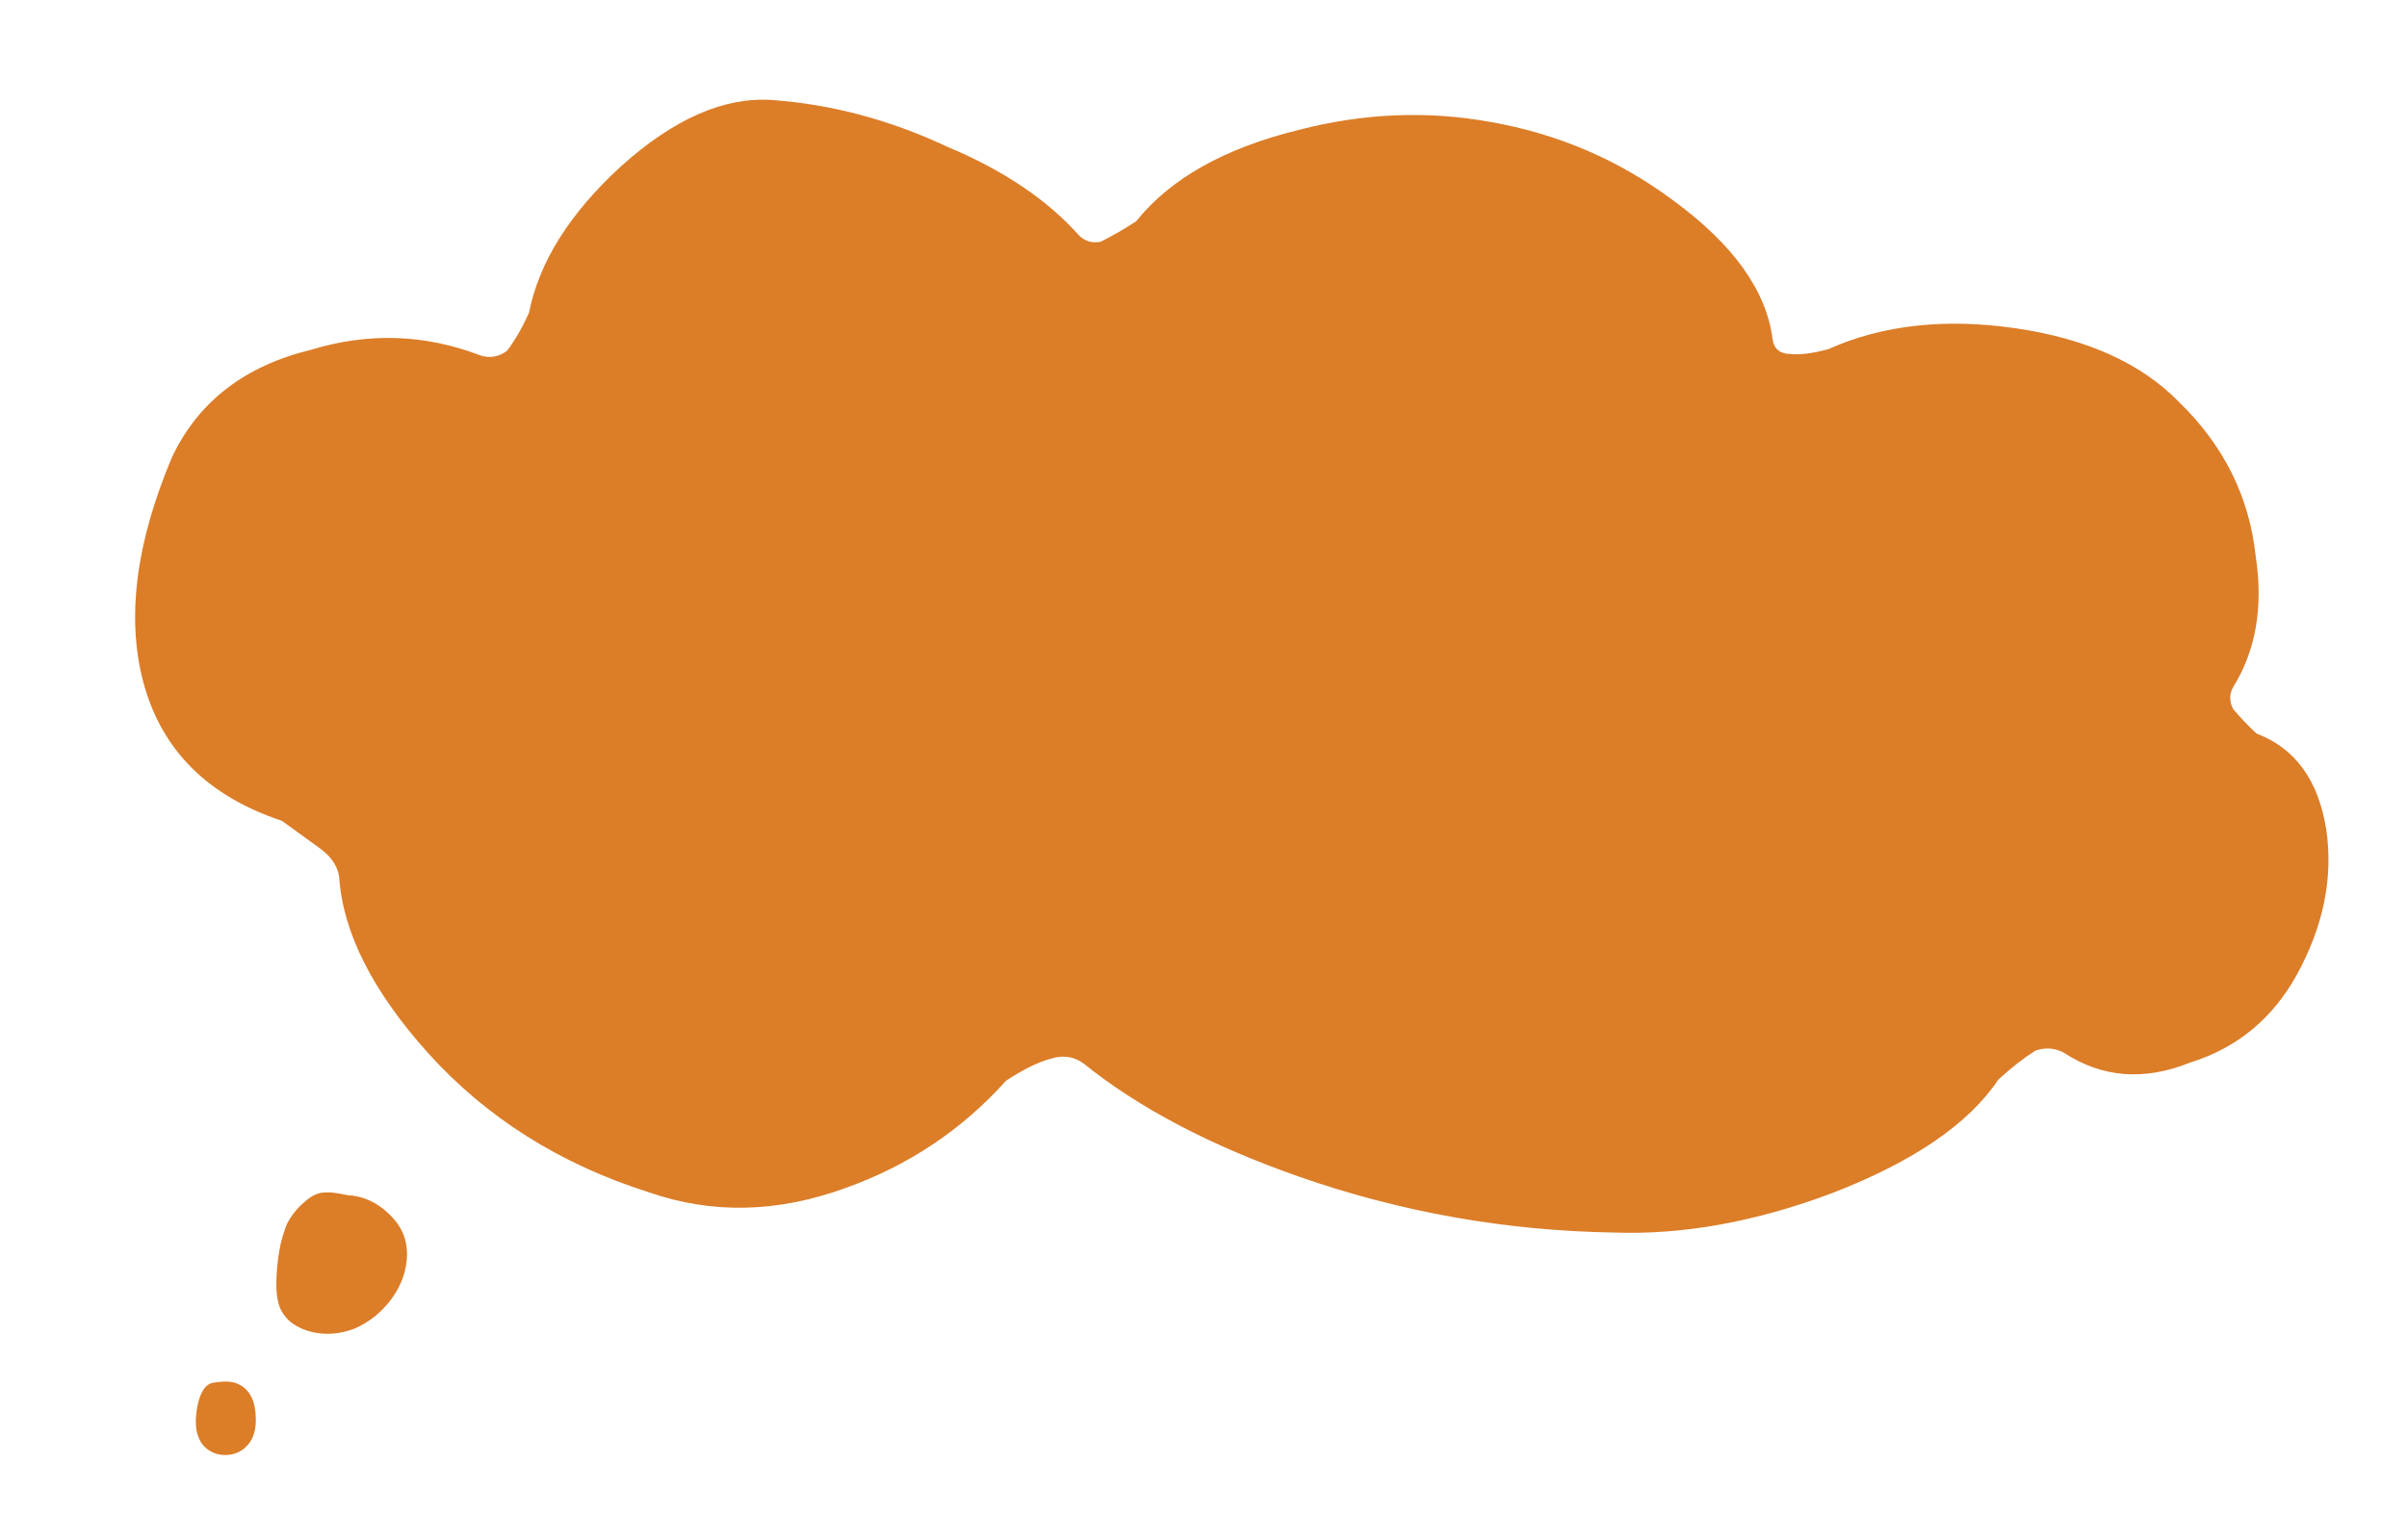 <svg xmlns="http://www.w3.org/2000/svg" preserveAspectRatio="none" width="225" height="144"><path fill="#DC7D28" d="M167.3 33.1q-1.4-.05-1.6-1.35-.85-6.85-9.35-13.05-7.6-5.65-17.05-7.3-8.85-1.6-17.9.75-10.4 2.55-15.2 8.55-1.7 1.1-3.3 1.9-1.2.25-2.05-.6-4.45-5-12.35-8.3-8-3.75-16.35-4.35-6.7-.45-14.1 6.2-7.2 6.6-8.6 13.7-.95 2.1-2.05 3.55-1.15.85-2.45.45-7.8-3-15.85-.55-9.3 2.25-13 10-5.1 12.05-2.7 21.1 2.55 9.5 12.95 12.95 1.85 1.35 3.45 2.5 1.65 1.15 1.9 2.7.5 7.8 8.3 16.5 8.2 9.1 20.7 13.05 8.8 3.05 18.3-.4 8.85-3.15 15.05-10.05Q96.4 99.5 98.2 99q1.75-.55 3.1.45 7.75 6.25 20.2 10.6 14.2 4.95 29.35 5.2 9.7.35 20.45-3.7 11.35-4.4 15.5-10.6 1.8-1.65 3.45-2.7 1.4-.5 2.7.2 5.35 3.5 11.8.9 6.55-2.05 9.95-8.2 3.75-6.85 2.75-13.6-1.1-6.9-6.5-8.95-1.15-1.05-2.2-2.3-.55-1.05 0-2.05 3.2-5.15 2.1-12.3-.9-8.3-7.2-14.4-5.3-5.4-15.2-6.85-9.95-1.45-17.55 1.95-2.2.6-3.6.45zM19.9 129.3q-1.05.2-1.45 2.2-.35 1.9.15 3 .45 1.05 1.65 1.45 1.2.3 2.2-.25 1.6-.95 1.45-3.3-.1-2.4-1.8-3.05-.75-.3-2.2-.05zM26.25 116.25q-.3 1.3-.4 3.05-.1 2.05.35 3.05.75 1.65 2.95 2.2 1.95.45 3.95-.3 2.1-.9 3.5-2.8t1.45-4.15q0-.5-.1-1.05-.3-1.55-1.65-2.8-1.7-1.6-3.85-1.7-1.4-.3-1.9-.25-1.1-.05-2.15.95-1 .85-1.6 2.05-.3.75-.55 1.75z"/></svg>